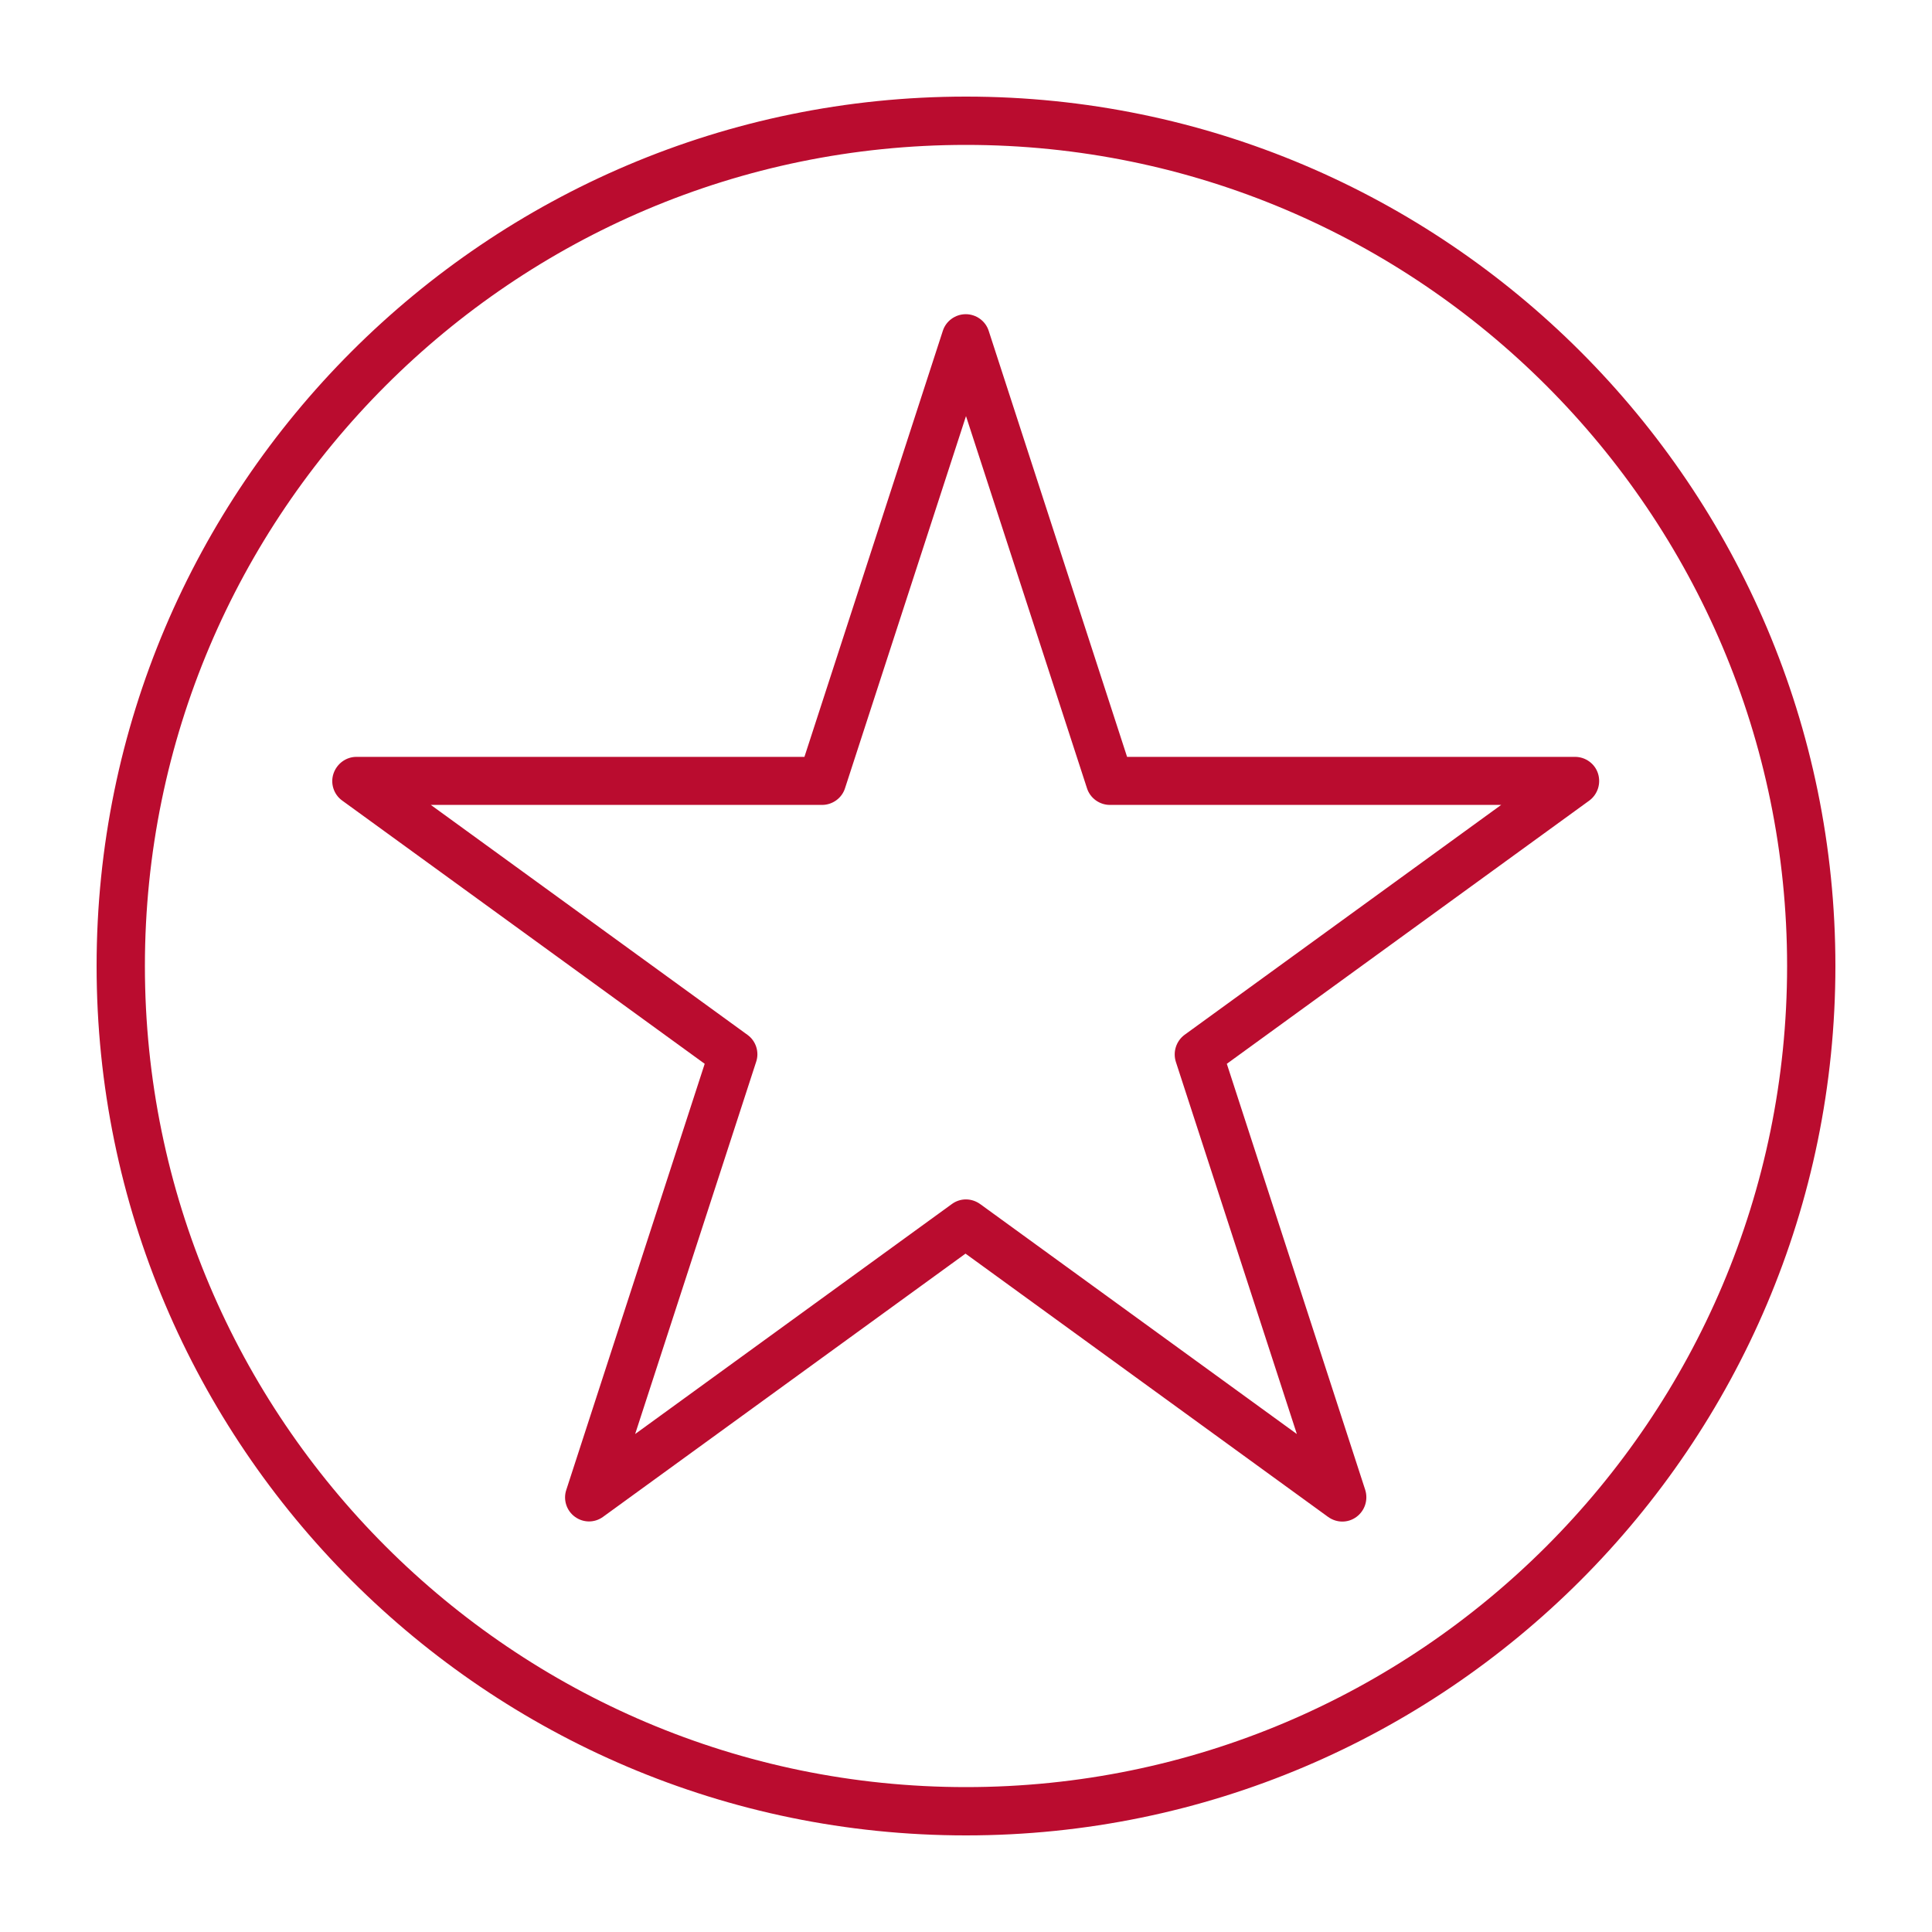 <?xml version="1.0" encoding="UTF-8"?><svg xmlns="http://www.w3.org/2000/svg" viewBox="0 0 80 80"><defs><style>.a{fill:#ba0c2f;}</style></defs><path class="a" d="M40,76c-19.85,0-36-16.15-36-36S20.15,4,40,4s36,16.15,36,36-16.15,36-36,36ZM40,6C21.25,6,6,21.25,6,40s15.25,34,34,34,34-15.25,34-34S58.75,6,40,6ZM24.4,63c-.21,0-.41-.06-.59-.19-.35-.25-.5-.71-.36-1.12l5.73-17.64-15.01-10.9c-.35-.25-.5-.71-.36-1.12s.52-.69.95-.69h18.55l5.73-17.64c.13-.41.52-.69.95-.69h0c.43,0,.82.28.95.69l5.73,17.64h18.55c.43,0,.82.28.95.69s-.01.86-.36,1.12l-15.01,10.9,5.73,17.64c.13.41-.01.86-.36,1.12-.35.26-.82.26-1.18,0l-15.01-10.9-15.01,10.9c-.18.13-.38.19-.59.19ZM17.84,33.33l13.11,9.52c.35.25.5.71.36,1.12l-5.01,15.41,13.11-9.52c.35-.26.82-.26,1.18,0l13.11,9.52-5.01-15.41c-.13-.41.01-.86.36-1.12l13.11-9.52h-16.2c-.43,0-.82-.28-.95-.69l-5.01-15.41-5.01,15.41c-.13.41-.52.69-.95.69h-16.2Z"/></svg>